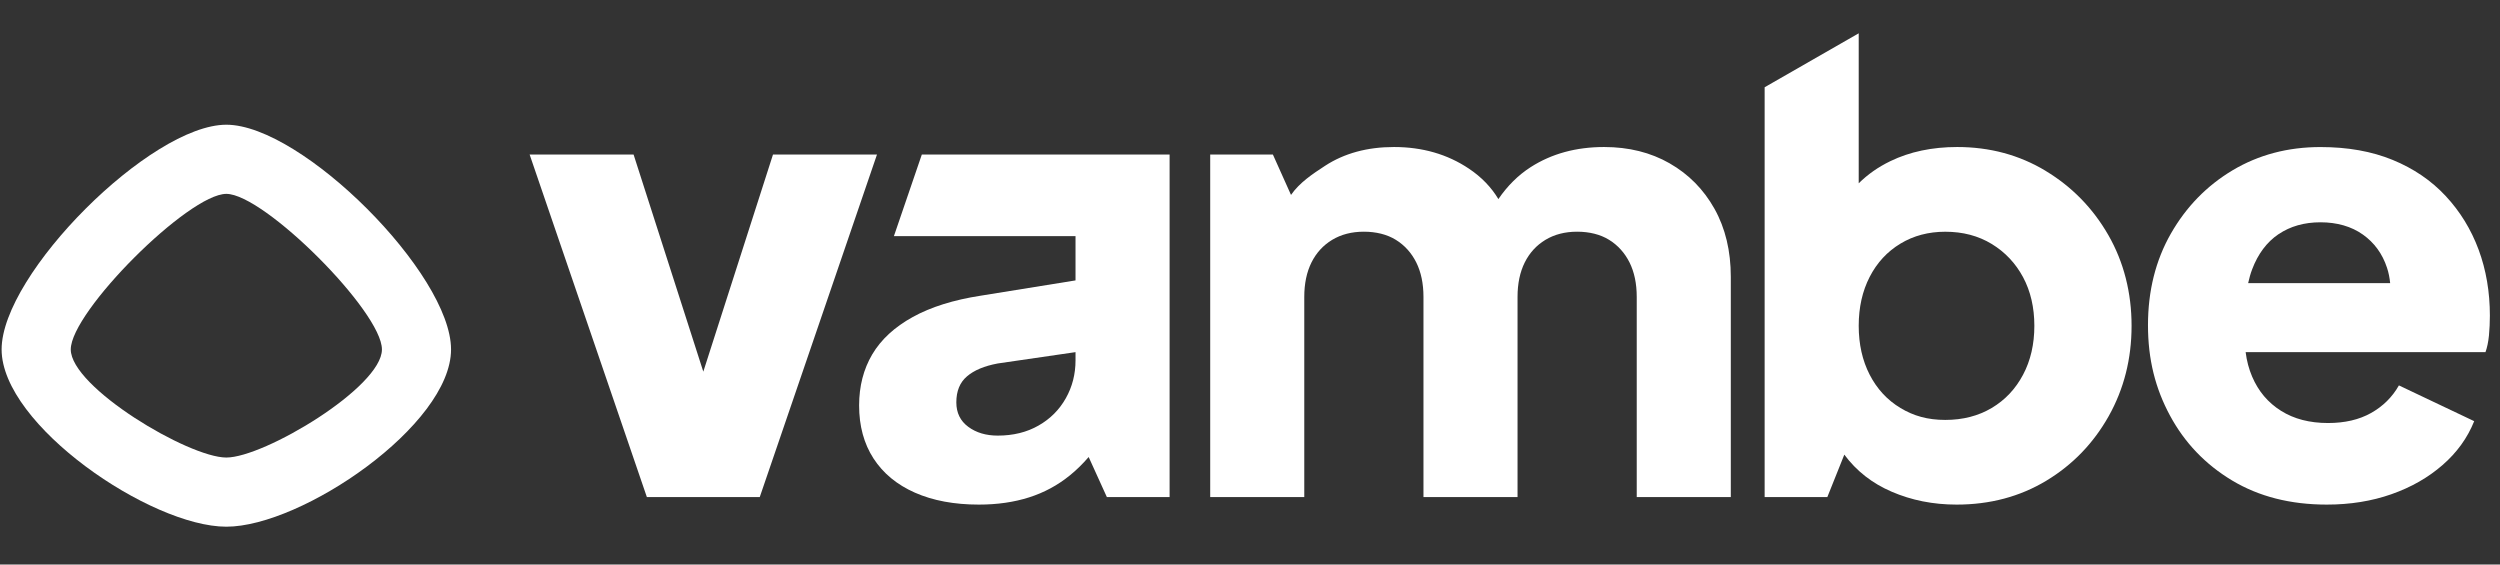 <svg width="62" height="14" viewBox="0 0 62 14" fill="none" xmlns="http://www.w3.org/2000/svg">
<rect x="0" y="0" width="62" height="14" fill="#333333" stroke="none"/>
<path d="M22.17 5.856H26.673V6.954L24.323 7.333C23.649 7.437 23.087 7.613 22.636 7.862C22.185 8.111 21.85 8.42 21.632 8.788C21.415 9.156 21.306 9.579 21.306 10.056C21.306 10.564 21.425 11.002 21.663 11.37C21.902 11.738 22.244 12.021 22.69 12.218C23.136 12.415 23.665 12.514 24.277 12.514C24.733 12.514 25.148 12.454 25.521 12.335C25.895 12.216 26.232 12.034 26.532 11.79C26.696 11.658 26.851 11.505 26.999 11.334L27.45 12.327H29.006V3.833H22.861L22.169 5.856L22.17 5.856ZM26.432 9.877C26.271 10.163 26.046 10.388 25.755 10.554C25.465 10.72 25.128 10.803 24.744 10.803C24.454 10.803 24.21 10.731 24.013 10.585C23.816 10.44 23.717 10.238 23.717 9.978C23.717 9.698 23.805 9.483 23.982 9.333C24.158 9.182 24.412 9.076 24.744 9.014L26.673 8.733V8.936C26.673 9.278 26.593 9.592 26.432 9.877Z" fill="#fff"/>
<path d="M41.408 4.051C40.936 3.781 40.394 3.646 39.782 3.646C39.087 3.646 38.481 3.812 37.962 4.144C37.652 4.343 37.385 4.608 37.16 4.937C36.984 4.644 36.742 4.392 36.43 4.183C35.896 3.825 35.276 3.646 34.571 3.646C33.907 3.646 33.337 3.802 32.86 4.113C32.544 4.319 32.23 4.528 32.017 4.834L31.568 3.833H30.013V12.327H32.346V7.364C32.346 7.032 32.406 6.747 32.525 6.508C32.644 6.27 32.815 6.083 33.038 5.948C33.261 5.814 33.523 5.746 33.824 5.746C34.125 5.746 34.4 5.813 34.617 5.948C34.835 6.083 35.004 6.27 35.123 6.508C35.242 6.747 35.302 7.032 35.302 7.364V12.327H37.635V7.364C37.635 7.032 37.695 6.747 37.814 6.508C37.933 6.27 38.104 6.083 38.327 5.948C38.55 5.814 38.812 5.746 39.113 5.746C39.414 5.746 39.689 5.813 39.906 5.948C40.124 6.083 40.292 6.27 40.412 6.508C40.531 6.747 40.591 7.032 40.591 7.364V12.327H42.924V6.866C42.924 6.224 42.789 5.661 42.52 5.179C42.25 4.697 41.879 4.321 41.407 4.051H41.408Z" fill="#fff"/>
<path d="M50.732 4.237C50.078 3.843 49.347 3.646 48.538 3.646C47.916 3.646 47.364 3.763 46.882 3.996C46.58 4.142 46.319 4.325 46.096 4.546V0.826L43.763 2.164V12.327H45.318L45.739 11.275C46.038 11.679 46.429 11.986 46.913 12.194C47.406 12.407 47.942 12.514 48.523 12.514C49.353 12.514 50.094 12.316 50.748 11.922C51.401 11.528 51.917 10.994 52.296 10.32C52.674 9.646 52.863 8.899 52.863 8.08C52.863 7.261 52.671 6.501 52.288 5.832C51.904 5.163 51.385 4.632 50.732 4.238V4.237ZM50.172 9.293C49.985 9.646 49.726 9.921 49.394 10.118C49.062 10.315 48.679 10.414 48.243 10.414C47.807 10.414 47.457 10.315 47.131 10.118C46.804 9.921 46.55 9.646 46.368 9.293C46.187 8.941 46.096 8.536 46.096 8.08C46.096 7.624 46.187 7.219 46.368 6.867C46.55 6.514 46.804 6.239 47.131 6.042C47.457 5.845 47.828 5.747 48.243 5.747C48.679 5.747 49.062 5.848 49.394 6.05C49.726 6.252 49.985 6.527 50.172 6.874C50.358 7.222 50.452 7.624 50.452 8.08C50.452 8.536 50.359 8.941 50.172 9.293Z" fill="#fff"/>
<path d="M61.469 6.19C61.282 5.687 61.01 5.244 60.652 4.86C60.294 4.476 59.856 4.178 59.338 3.966C58.819 3.753 58.223 3.647 57.548 3.647C56.739 3.647 56.013 3.839 55.37 4.222C54.727 4.606 54.217 5.13 53.838 5.793C53.459 6.457 53.27 7.214 53.27 8.065C53.27 8.915 53.452 9.631 53.815 10.305C54.178 10.979 54.691 11.516 55.355 11.915C56.019 12.314 56.802 12.514 57.704 12.514C58.285 12.514 58.819 12.428 59.306 12.257C59.794 12.086 60.217 11.845 60.574 11.534C60.932 11.223 61.194 10.86 61.36 10.445L59.493 9.558C59.328 9.849 59.097 10.077 58.801 10.243C58.505 10.409 58.15 10.491 57.735 10.491C57.279 10.491 56.89 10.39 56.569 10.188C56.247 9.986 56.008 9.704 55.853 9.34C55.773 9.153 55.719 8.951 55.692 8.733H61.64C61.681 8.619 61.71 8.482 61.726 8.321C61.741 8.16 61.749 7.997 61.749 7.831C61.749 7.24 61.656 6.693 61.469 6.19V6.19ZM56.507 5.809C56.797 5.612 57.145 5.513 57.549 5.513C57.953 5.513 58.314 5.614 58.599 5.817C58.884 6.019 59.084 6.294 59.198 6.641C59.238 6.762 59.263 6.889 59.276 7.022H55.754C55.781 6.902 55.812 6.787 55.853 6.68C55.998 6.296 56.216 6.006 56.506 5.808L56.507 5.809Z" fill="#fff"/>
<path d="M19.17 3.833L17.442 9.217L15.713 3.833H13.135L16.042 12.327H18.842L21.749 3.833H19.17Z" fill="#fff"/>
<path d="M5.613 3.093C3.738 3.093 0.04 6.791 0.04 8.666C0.04 10.541 3.738 13.062 5.613 13.062C7.488 13.062 11.186 10.541 11.186 8.666C11.186 6.791 7.488 3.093 5.613 3.093ZM5.613 11.347C4.675 11.347 1.755 9.604 1.755 8.666C1.755 7.729 4.676 4.808 5.613 4.808C6.55 4.808 9.472 7.729 9.472 8.666C9.472 9.604 6.55 11.347 5.613 11.347Z" fill="#fff"/>
</svg>

